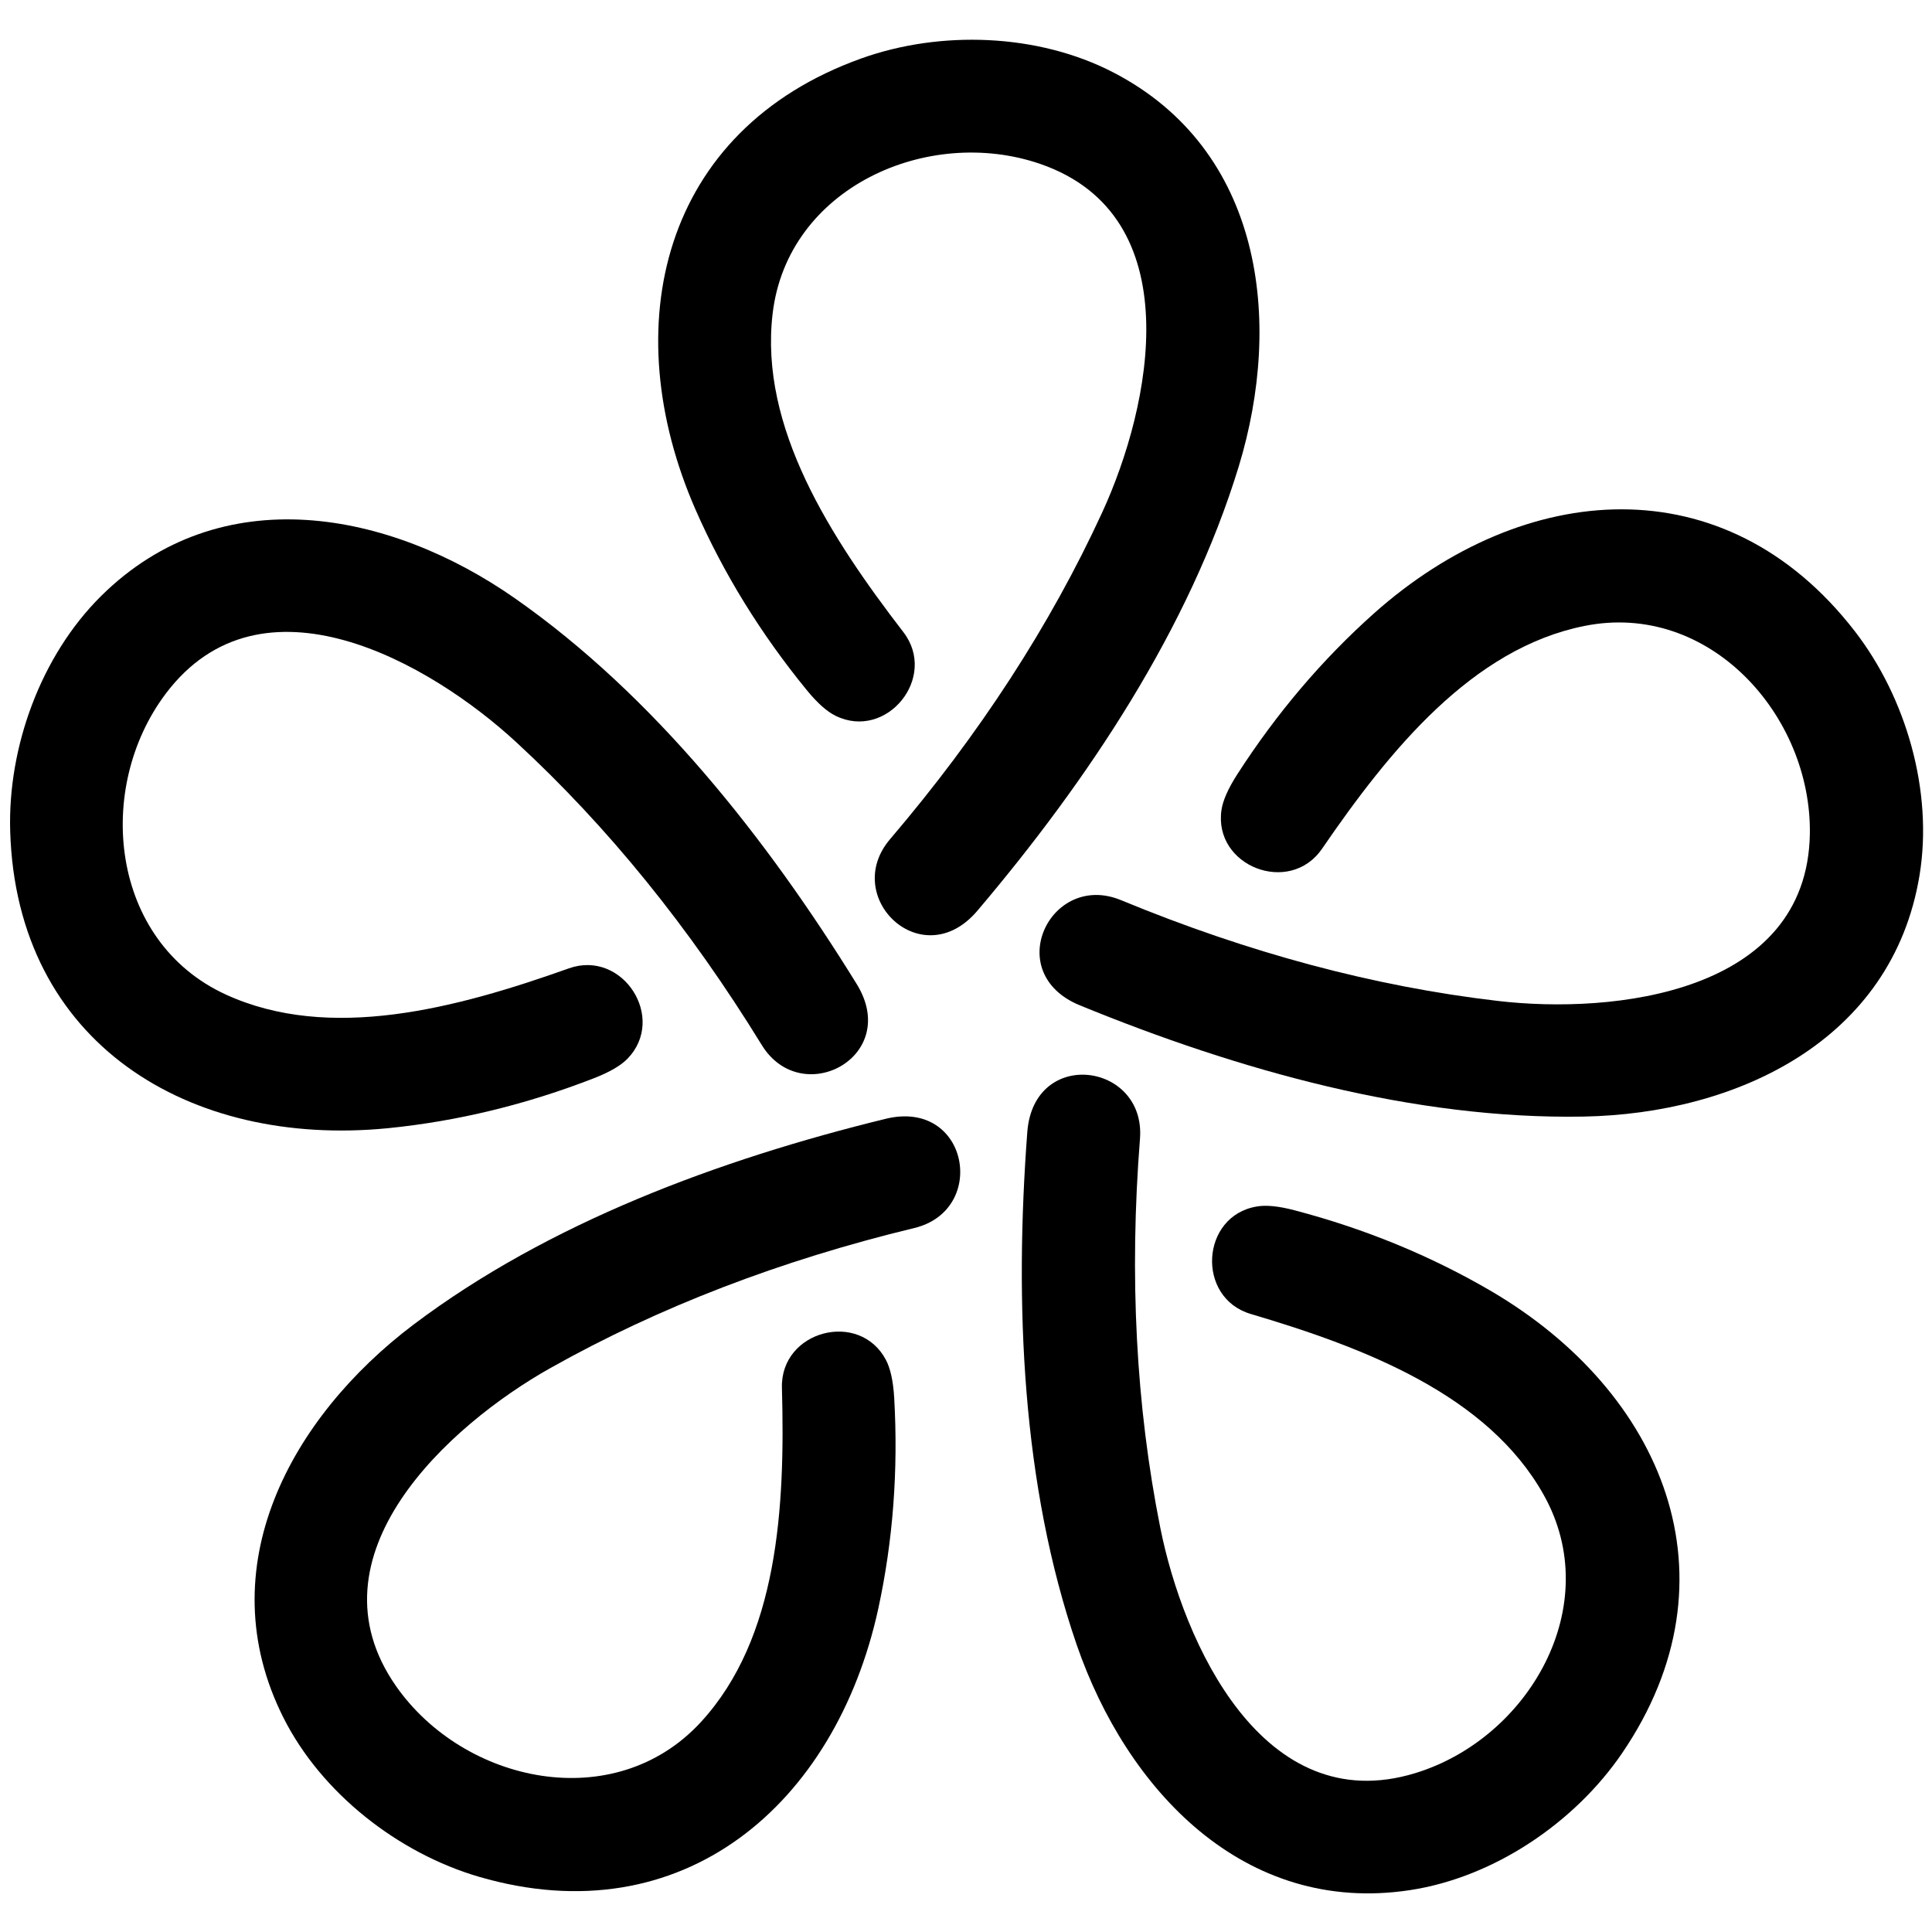 <?xml version="1.0" encoding="UTF-8" standalone="no"?>
<!DOCTYPE svg PUBLIC "-//W3C//DTD SVG 1.1//EN" "http://www.w3.org/Graphics/SVG/1.1/DTD/svg11.dtd">
<svg xmlns="http://www.w3.org/2000/svg" version="1.1" viewBox="0.00 0.00 180.00 180.00">
<path fill="#000000" d="
  M 71.98 29.25
  C 70.75 39.82 77.37 50.06 84.17 58.90
  C 87.41 63.12 82.59 69.02 77.85 66.69
  Q 76.64 66.10 75.16 64.29
  Q 68.72 56.41 64.80 47.48
  C 57.34 30.43 61.61 12.13 80.23 5.45
  C 87.59 2.81 96.67 3.10 103.71 6.74
  C 117.62 13.93 119.56 29.84 115.41 43.46
  C 110.80 58.55 101.38 72.68 91.07 84.84
  C 85.93 90.92 78.32 83.60 82.92 78.19
  Q 95.43 63.52 102.69 47.74
  C 107.26 37.81 110.94 20.10 96.91 15.27
  C 86.47 11.68 73.35 17.46 71.98 29.25
  Z"
/>
<path fill="#000000" d="
  M 147.61 58.32
  C 137.17 60.41 129.47 69.88 123.17 79.08
  C 120.15 83.47 113.05 80.71 113.80 75.48
  Q 113.99 74.15 115.25 72.18
  Q 120.76 63.61 128.04 57.12
  C 141.95 44.75 160.69 43.15 172.80 58.80
  C 177.59 64.99 180.12 73.72 178.84 81.54
  C 176.30 97.00 161.76 103.77 147.52 104.03
  C 131.74 104.31 115.38 99.72 100.62 93.67
  C 93.25 90.66 97.86 81.16 104.43 83.86
  Q 122.25 91.23 139.51 93.25
  C 150.37 94.53 168.36 92.55 168.62 77.71
  C 168.80 66.67 159.25 55.97 147.61 58.32
  Z"
/>
<path fill="#000000" d="
  M 21.04 92.66
  C 30.71 97.09 42.50 93.96 53.00 90.22
  C 58.02 88.44 62.14 94.85 58.46 98.64
  Q 57.53 99.60 55.35 100.45
  Q 45.86 104.14 36.16 105.11
  C 17.64 106.94 1.55 97.23 0.95 77.46
  C 0.71 69.64 3.79 61.10 9.43 55.52
  C 20.56 44.51 36.30 47.58 47.97 55.74
  C 60.90 64.78 71.43 78.11 79.81 91.67
  C 84.00 98.43 74.69 103.41 70.97 97.36
  Q 60.88 80.94 48.11 69.16
  C 40.08 61.74 24.37 52.77 15.44 64.63
  C 8.80 73.45 10.25 87.71 21.04 92.66
  Z"
/>
<path fill="#000000" d="
  M 143.81 139.25
  C 138.60 129.97 127.22 125.58 116.53 122.42
  C 111.43 120.91 111.86 113.30 117.07 112.41
  Q 118.39 112.17 120.65 112.77
  Q 130.49 115.36 138.91 120.28
  C 154.96 129.69 162.26 147.01 151.12 163.35
  C 146.71 169.81 139.19 174.91 131.36 176.10
  C 115.88 178.45 104.97 166.72 100.32 153.26
  C 95.19 138.35 94.51 121.38 95.71 105.49
  C 96.30 97.55 106.75 99.00 106.21 106.08
  Q 104.70 125.30 108.10 142.33
  C 110.24 153.05 117.66 169.54 131.85 165.20
  C 142.41 161.98 149.63 149.59 143.81 139.25
  Z"
/>
<path fill="#000000" d="
  M 65.30 160.44
  C 72.50 152.61 73.16 140.44 72.85 129.29
  C 72.71 123.97 80.07 122.03 82.54 126.70
  Q 83.17 127.89 83.31 130.22
  Q 83.89 140.38 81.82 149.91
  C 77.84 168.09 63.63 180.39 44.64 174.86
  C 37.14 172.67 29.96 167.10 26.40 160.02
  C 19.37 146.03 27.14 132.02 38.50 123.43
  C 51.09 113.93 67.02 108.03 82.50 104.24
  C 90.23 102.34 92.09 112.74 85.19 114.41
  Q 66.45 118.94 51.31 127.44
  C 41.78 132.79 28.40 144.96 36.91 157.11
  C 43.25 166.15 57.26 169.18 65.30 160.44
  Z"
/>
</svg>
